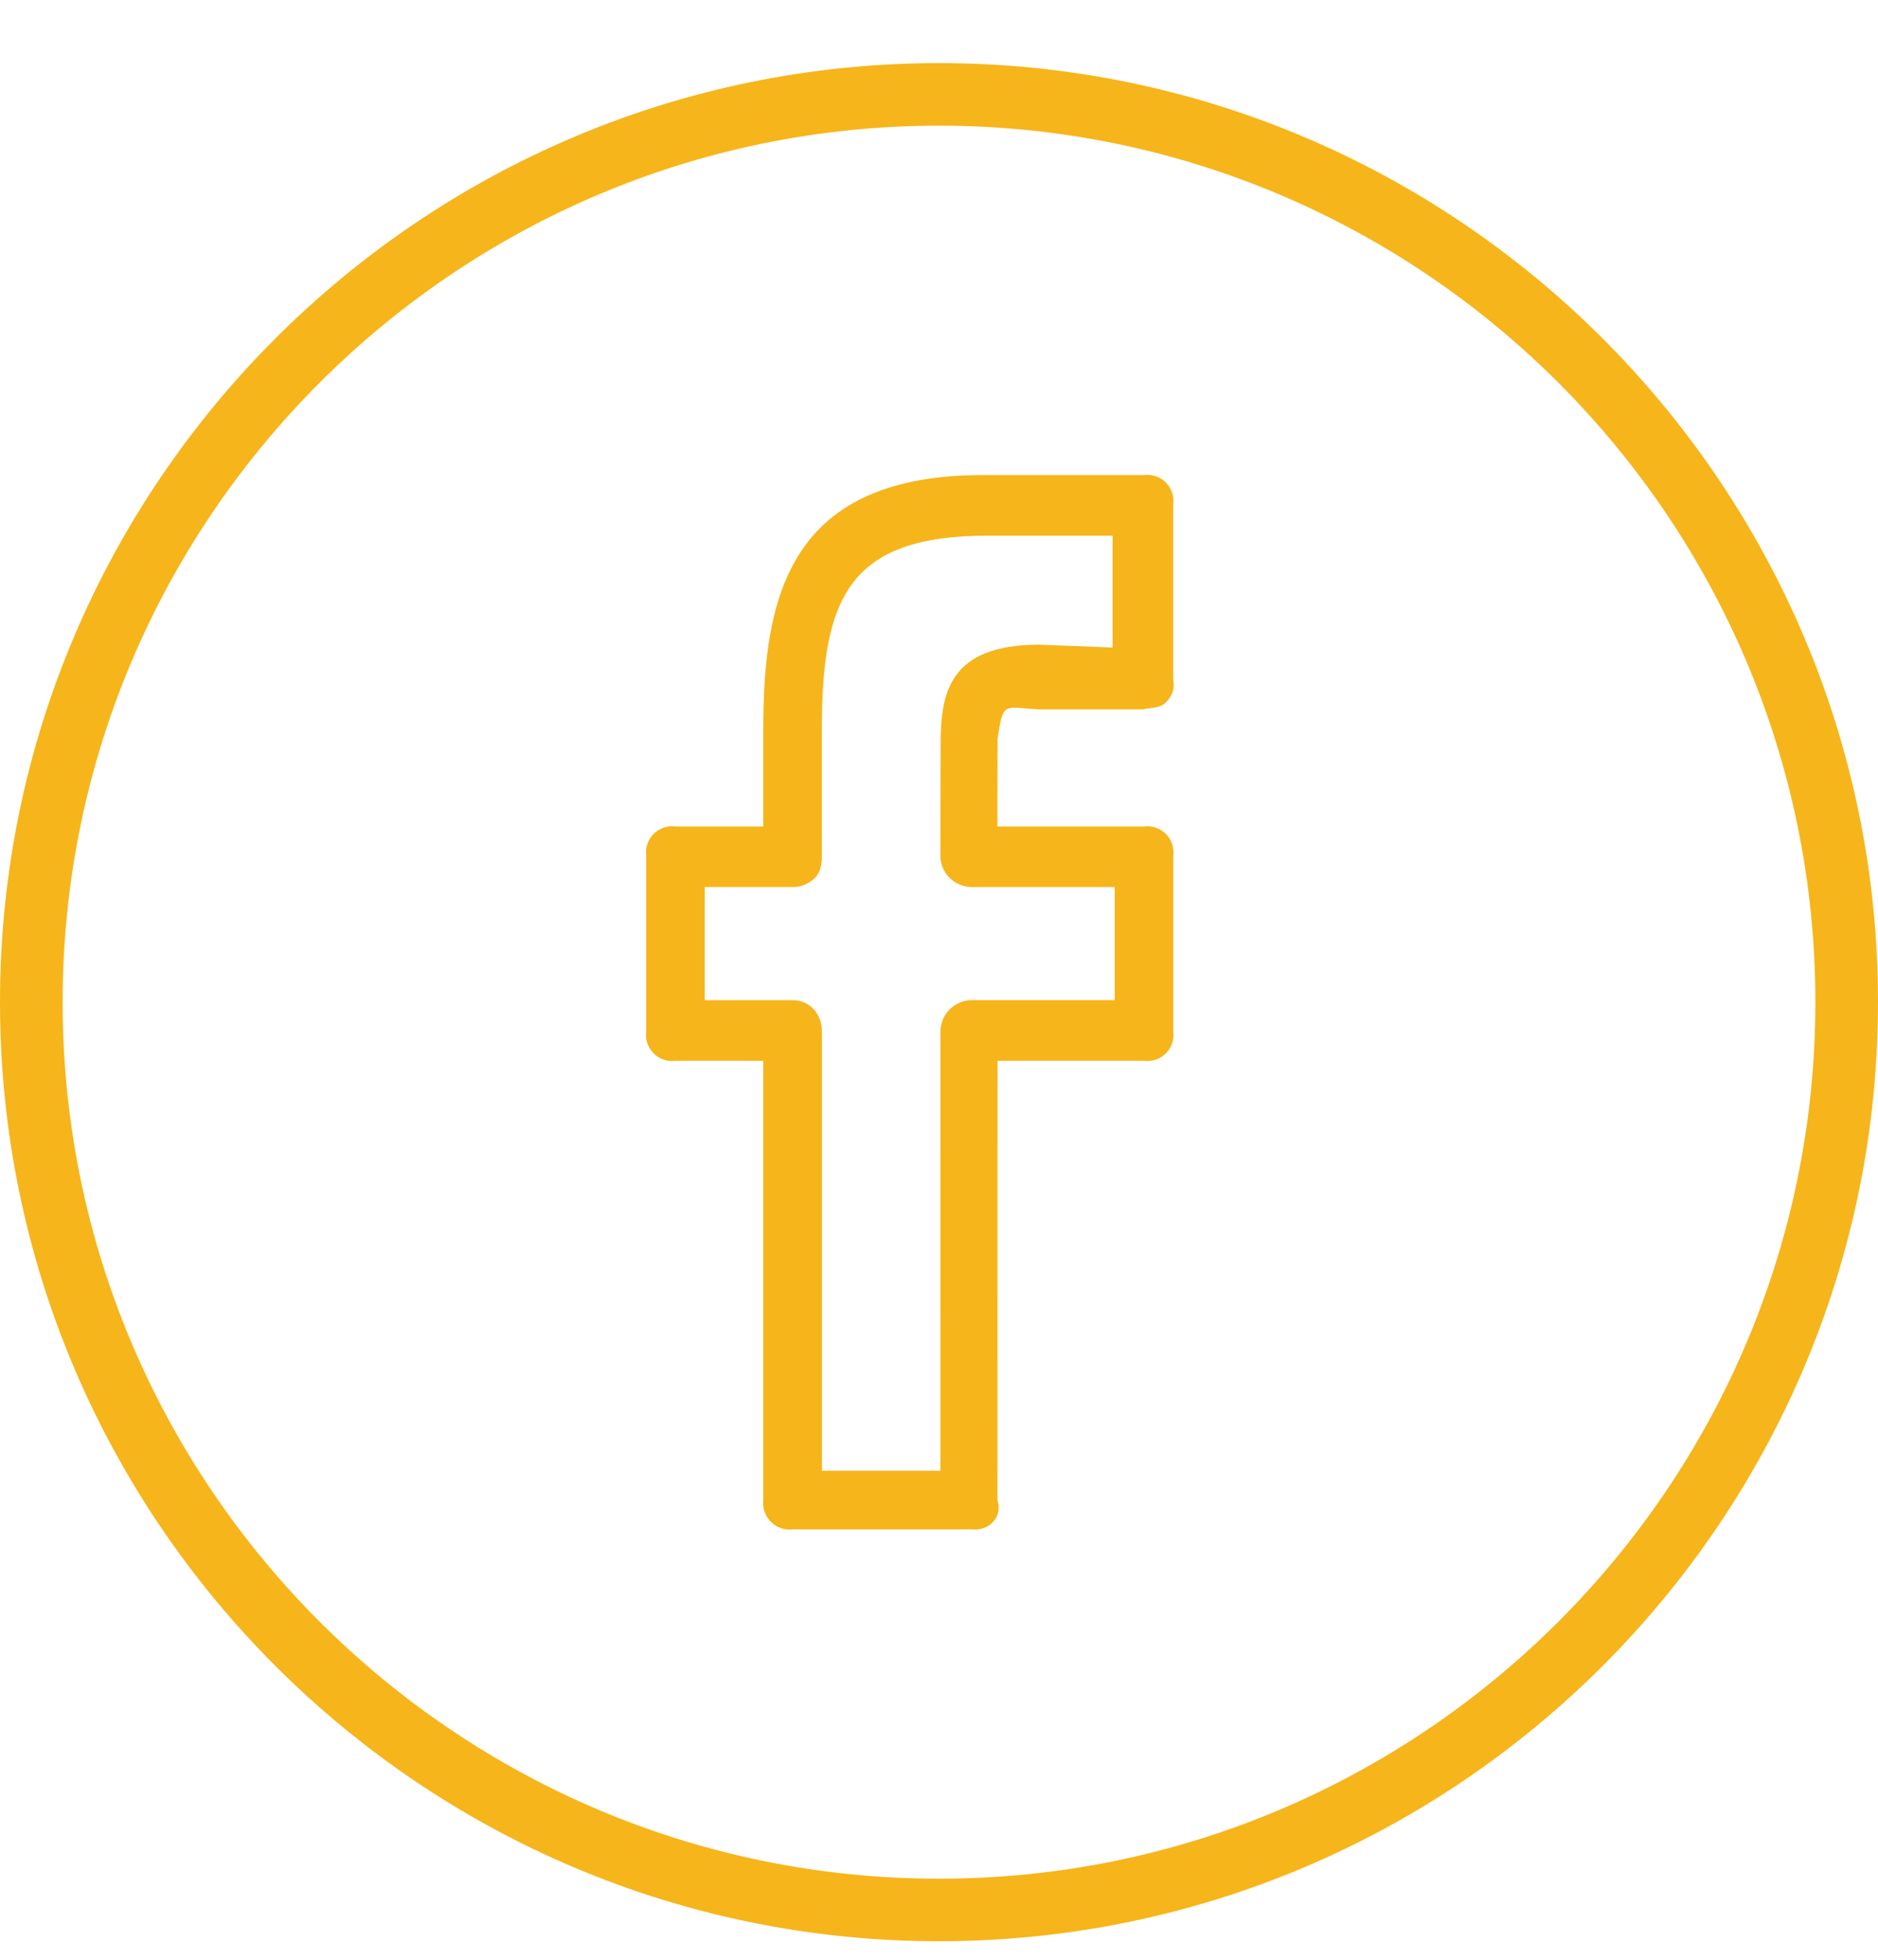 <svg width="23" height="24" viewBox="0 0 23 24" fill="none" xmlns="http://www.w3.org/2000/svg">
<path d="M11.5 0.773C5.159 0.773 0 5.932 0 12.273C0 18.615 5.159 23.773 11.5 23.773C17.841 23.773 23 18.615 23 12.273C23 5.932 17.841 0.773 11.5 0.773ZM11.5 23.007C5.582 23.007 0.767 18.192 0.767 12.273C0.767 6.355 5.582 1.539 11.5 1.539C17.418 1.539 22.233 6.355 22.233 12.273C22.233 18.192 17.418 23.007 11.5 23.007Z" fill="#F6B51A"/>
<path d="M14.01 5.818H12.097C9.66 5.794 9.348 7.302 9.348 8.935V10.122H8.273C8.224 10.115 8.175 10.12 8.128 10.136C8.082 10.152 8.039 10.178 8.005 10.212C7.97 10.247 7.944 10.289 7.928 10.336C7.912 10.382 7.908 10.432 7.914 10.48V12.632C7.908 12.681 7.912 12.73 7.928 12.777C7.944 12.823 7.97 12.865 8.005 12.9C8.039 12.935 8.082 12.961 8.128 12.977C8.175 12.992 8.224 12.997 8.273 12.991H9.348V18.37C9.342 18.419 9.348 18.468 9.364 18.514C9.38 18.561 9.406 18.603 9.441 18.637C9.476 18.672 9.518 18.698 9.565 18.714C9.611 18.73 9.661 18.735 9.709 18.729H11.9C12.112 18.753 12.283 18.581 12.216 18.37L12.217 12.991H14.01C14.059 12.997 14.108 12.992 14.155 12.977C14.201 12.961 14.243 12.935 14.278 12.9C14.313 12.865 14.339 12.823 14.355 12.777C14.37 12.73 14.375 12.681 14.369 12.632V10.48C14.375 10.432 14.37 10.382 14.355 10.336C14.339 10.289 14.313 10.247 14.278 10.212C14.243 10.178 14.201 10.152 14.155 10.136C14.108 10.12 14.059 10.115 14.01 10.122H12.215L12.217 9.046C12.287 8.588 12.287 8.662 12.712 8.687H13.995C14.095 8.665 14.201 8.677 14.275 8.605C14.35 8.532 14.393 8.433 14.368 8.329V6.177C14.375 6.128 14.37 6.079 14.354 6.032C14.339 5.986 14.312 5.944 14.278 5.909C14.243 5.874 14.201 5.848 14.155 5.832C14.108 5.817 14.059 5.812 14.01 5.818ZM13.626 7.93L12.727 7.895C11.613 7.895 11.52 8.5 11.52 9.119L11.517 10.479C11.517 10.529 11.527 10.579 11.546 10.626C11.565 10.672 11.594 10.715 11.629 10.75C11.665 10.786 11.707 10.814 11.754 10.833C11.8 10.853 11.85 10.863 11.9 10.863H13.652V12.248H11.902C11.8 12.248 11.703 12.289 11.631 12.361C11.559 12.432 11.518 12.53 11.518 12.631L11.517 18.011H10.066V12.632C10.066 12.421 9.921 12.249 9.709 12.249H8.631V10.863H9.709C9.76 10.863 9.809 10.854 9.856 10.834C9.902 10.815 9.945 10.787 9.98 10.752C10.052 10.679 10.065 10.582 10.065 10.48V8.934C10.065 7.326 10.39 6.56 12.096 6.56H13.626L13.626 7.93Z" fill="#F6B51A"/>
</svg>
